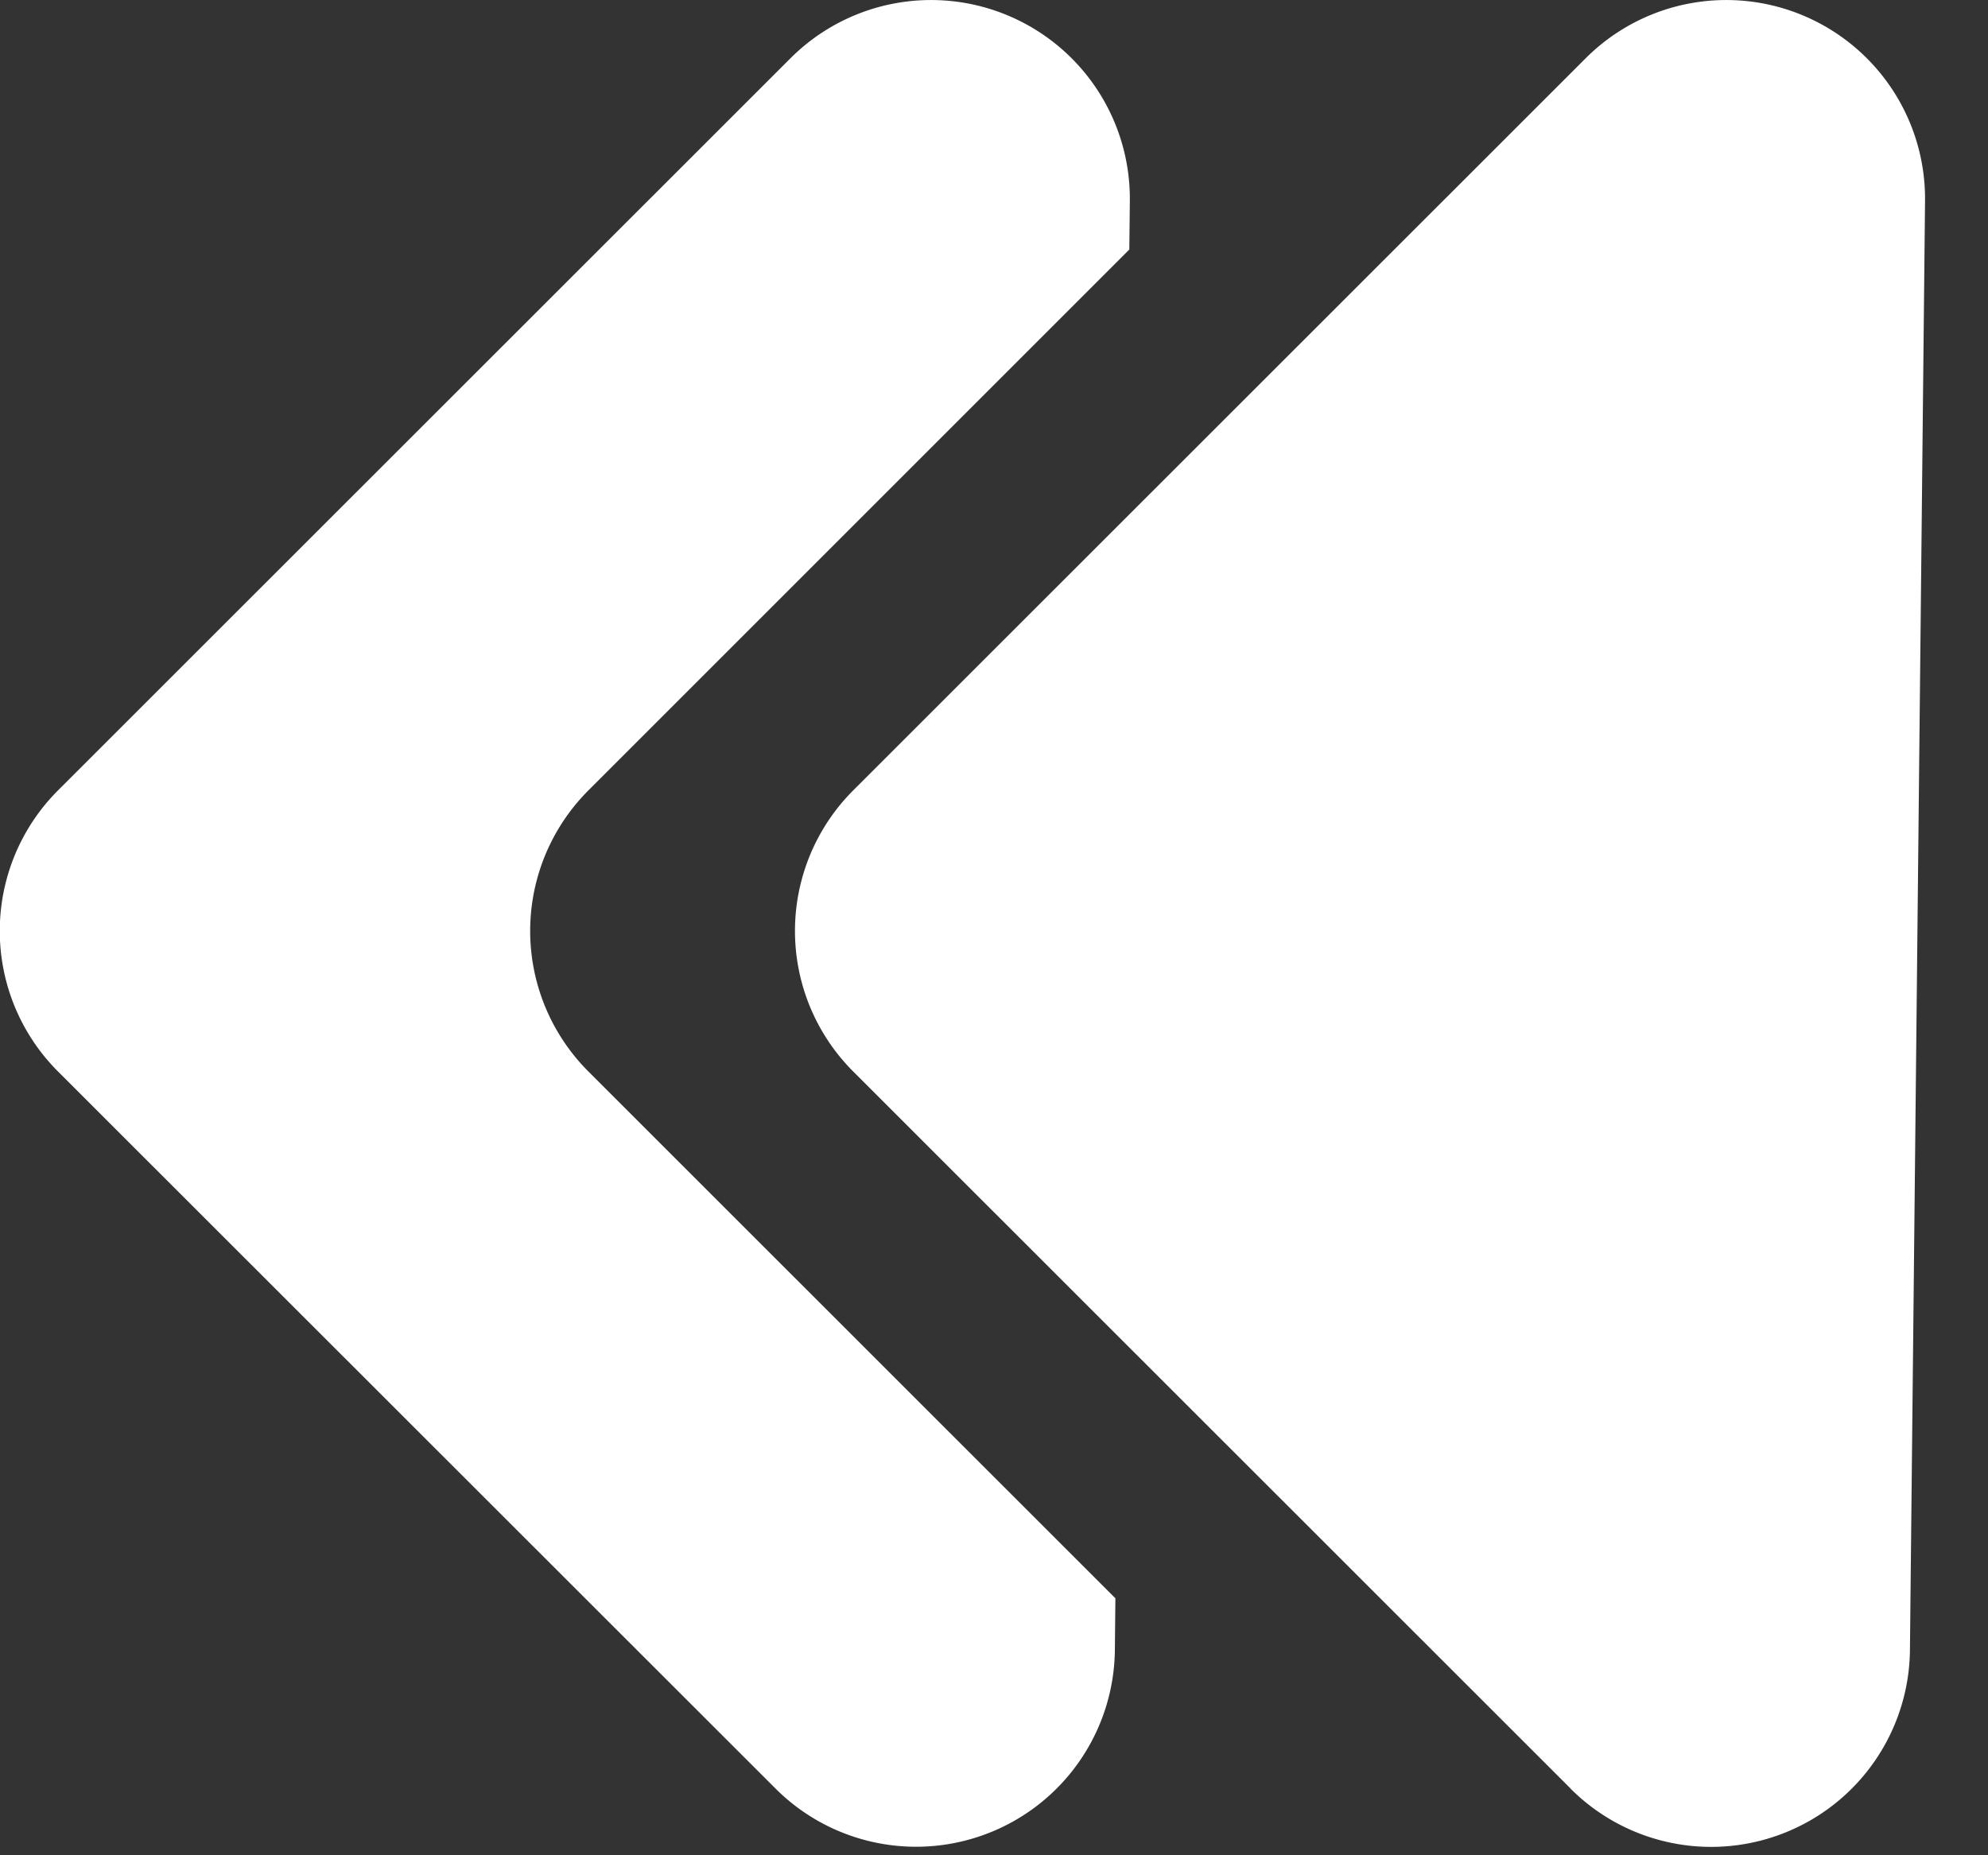 <svg xmlns="http://www.w3.org/2000/svg" width="15" height="14" viewBox="0 0 15 14">
    <rect x="0" y="0" width="15" height="14" fill="#333333" stroke="none"/>
    <path fill="#FFF" fill-rule="evenodd" d="M8.521 1.883L4.44 5.964a1.5 1.5 0 0 0 0 2.122l3.976 3.975-.004.39a1.5 1.5 0 0 1-2.56 1.046L.438 8.086a1.5 1.5 0 0 1 0-2.122L5.964.44a1.5 1.5 0 0 1 2.561 1.077l-.004.367zm3.33 11.614L6.438 8.086a1.5 1.5 0 0 1 0-2.122L11.964.44a1.5 1.5 0 0 1 2.561 1.077l-.114 10.936a1.5 1.5 0 0 1-2.56 1.045z"/>
</svg>
